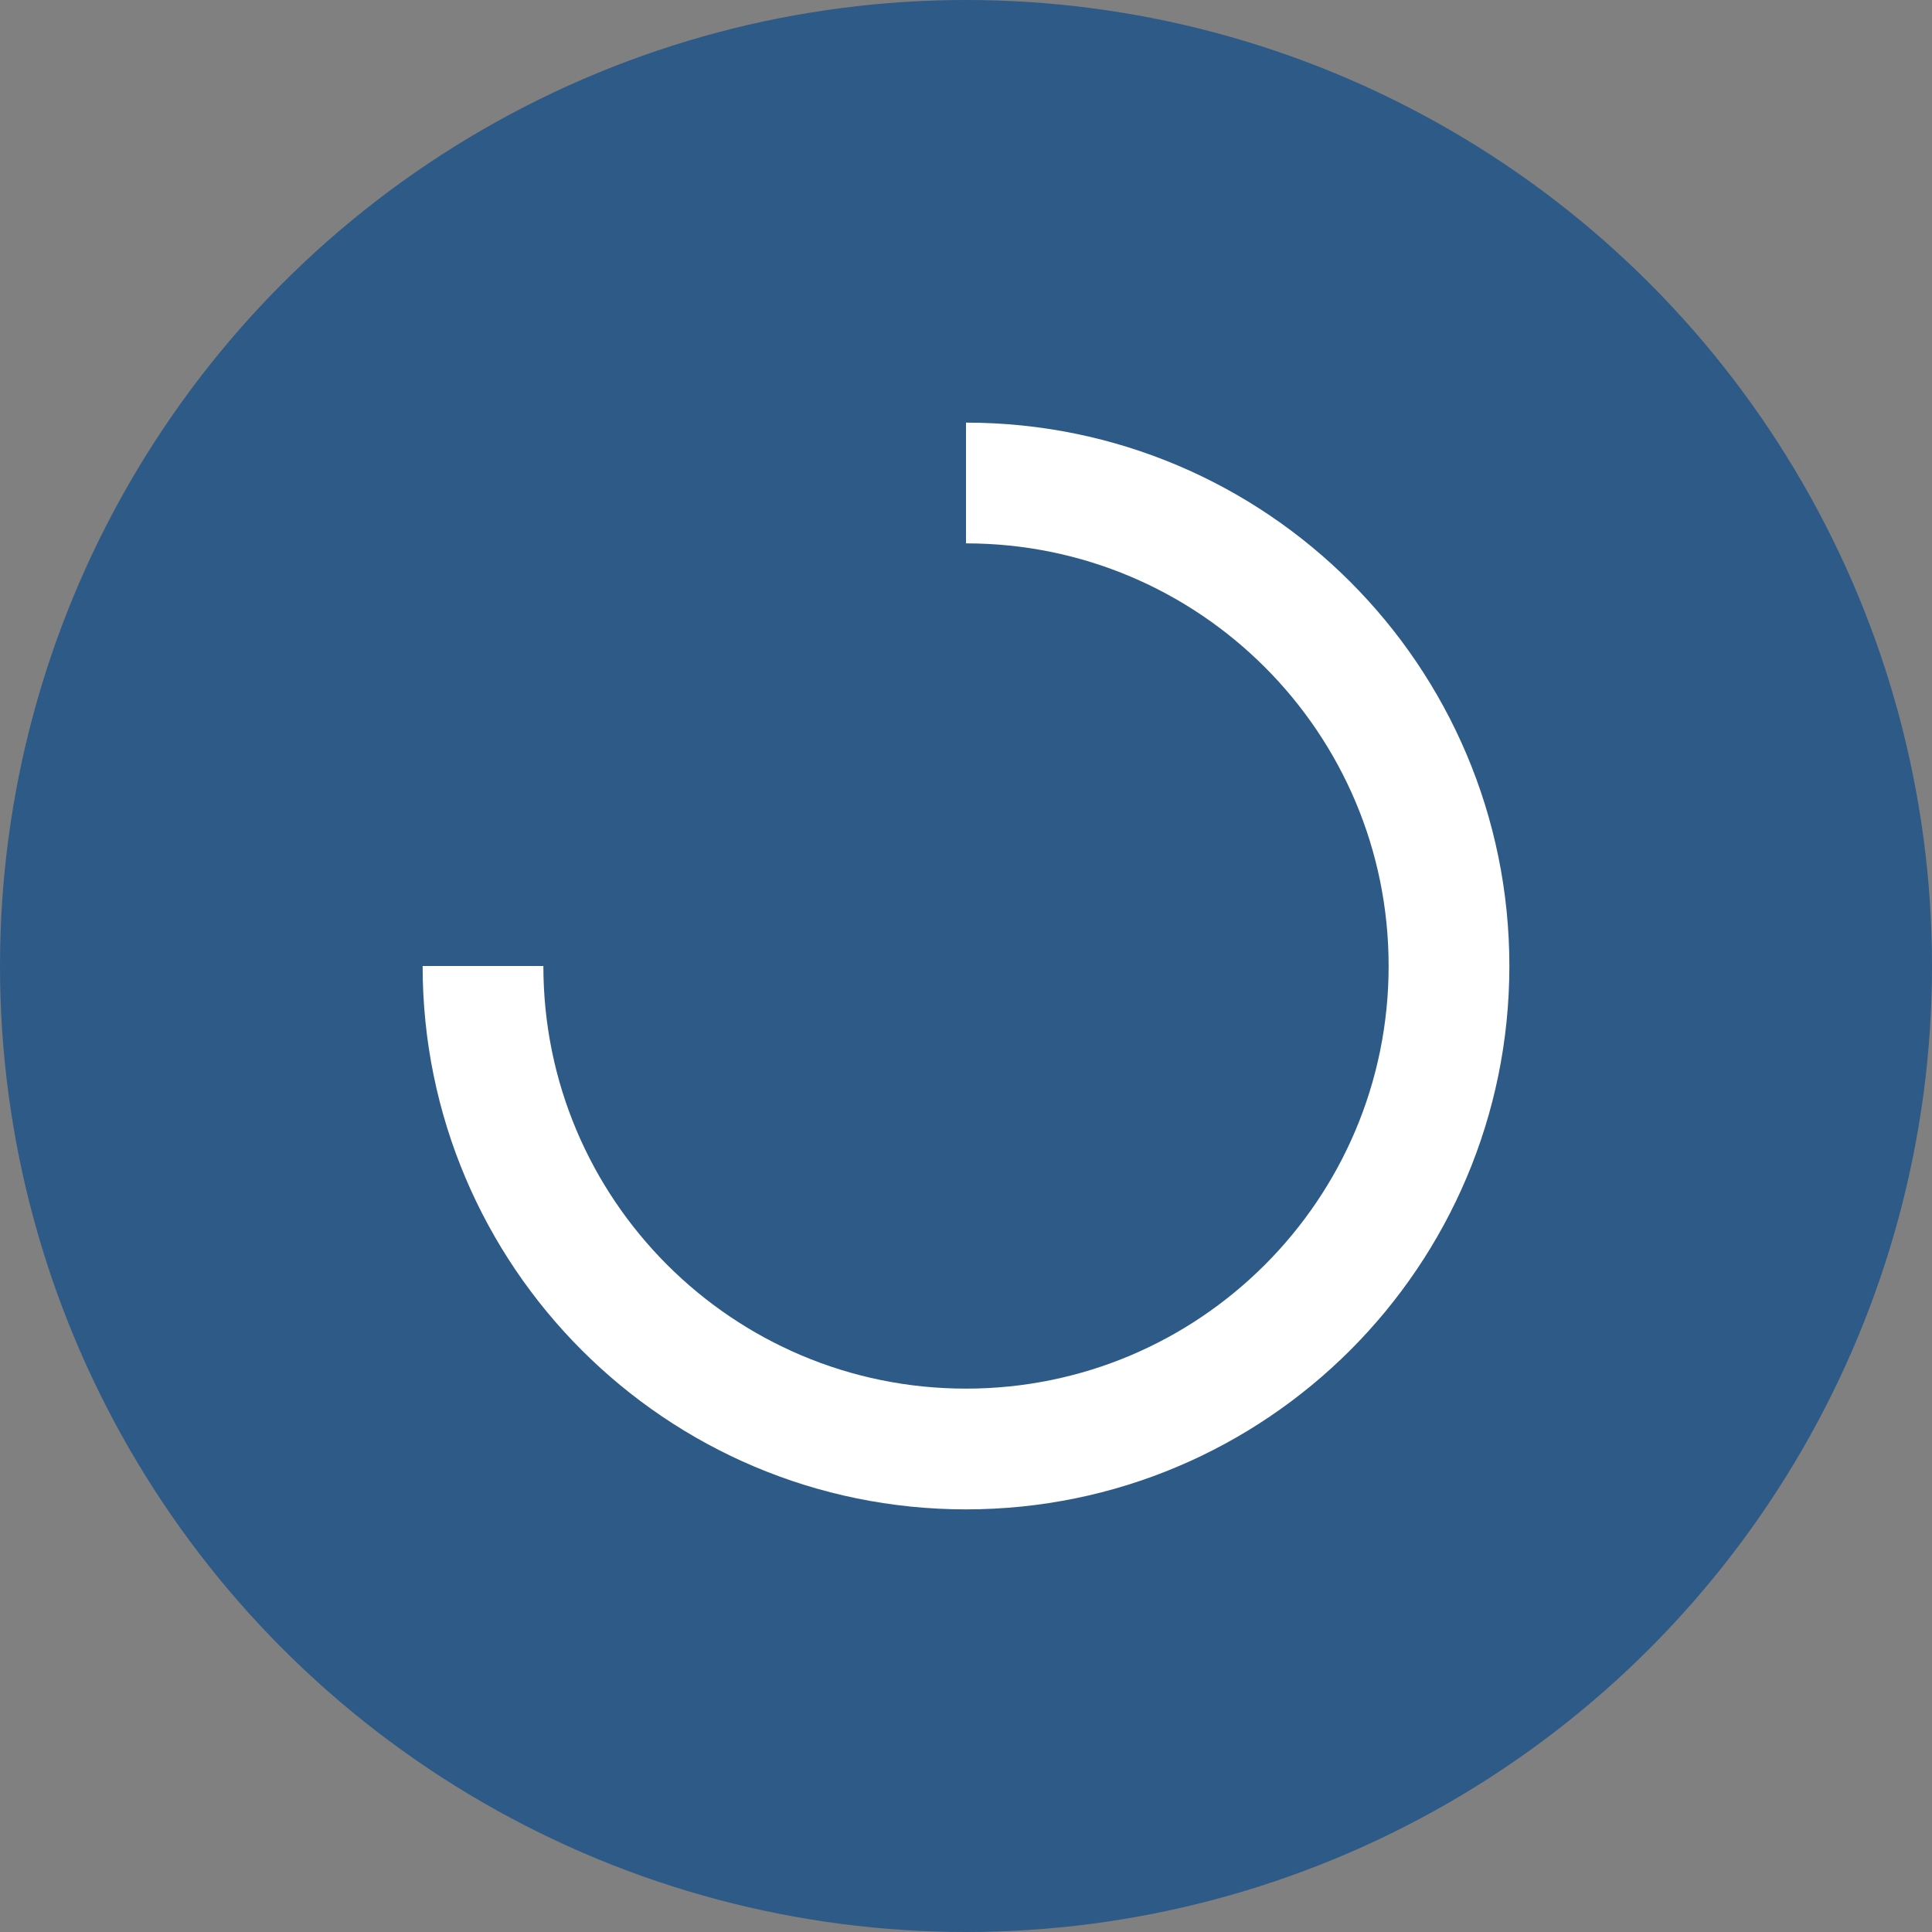 <?xml version="1.0" encoding="UTF-8"?>
<svg width="32px" height="32px" viewBox="0 0 32 32" version="1.1" xmlns="http://www.w3.org/2000/svg">
    <rect x="0" y="0" width="32" height="32" fill="#808080" stroke="none"/>
    <title>Ocean Favicon</title>
    <g id="Ocean-Favicon" stroke="none" stroke-width="1" fill="none" fill-rule="evenodd">
        <circle id="Background" fill="#2D5A87" cx="16" cy="16" r="16"></circle>
        <path d="M16,8 C20.418,8 24,11.582 24,16 C24,20.418 20.418,24 16,24 C11.582,24 8,20.418 8,16" id="Wave" stroke="#FFFFFF" stroke-width="2"></path>
    </g>
</svg> 